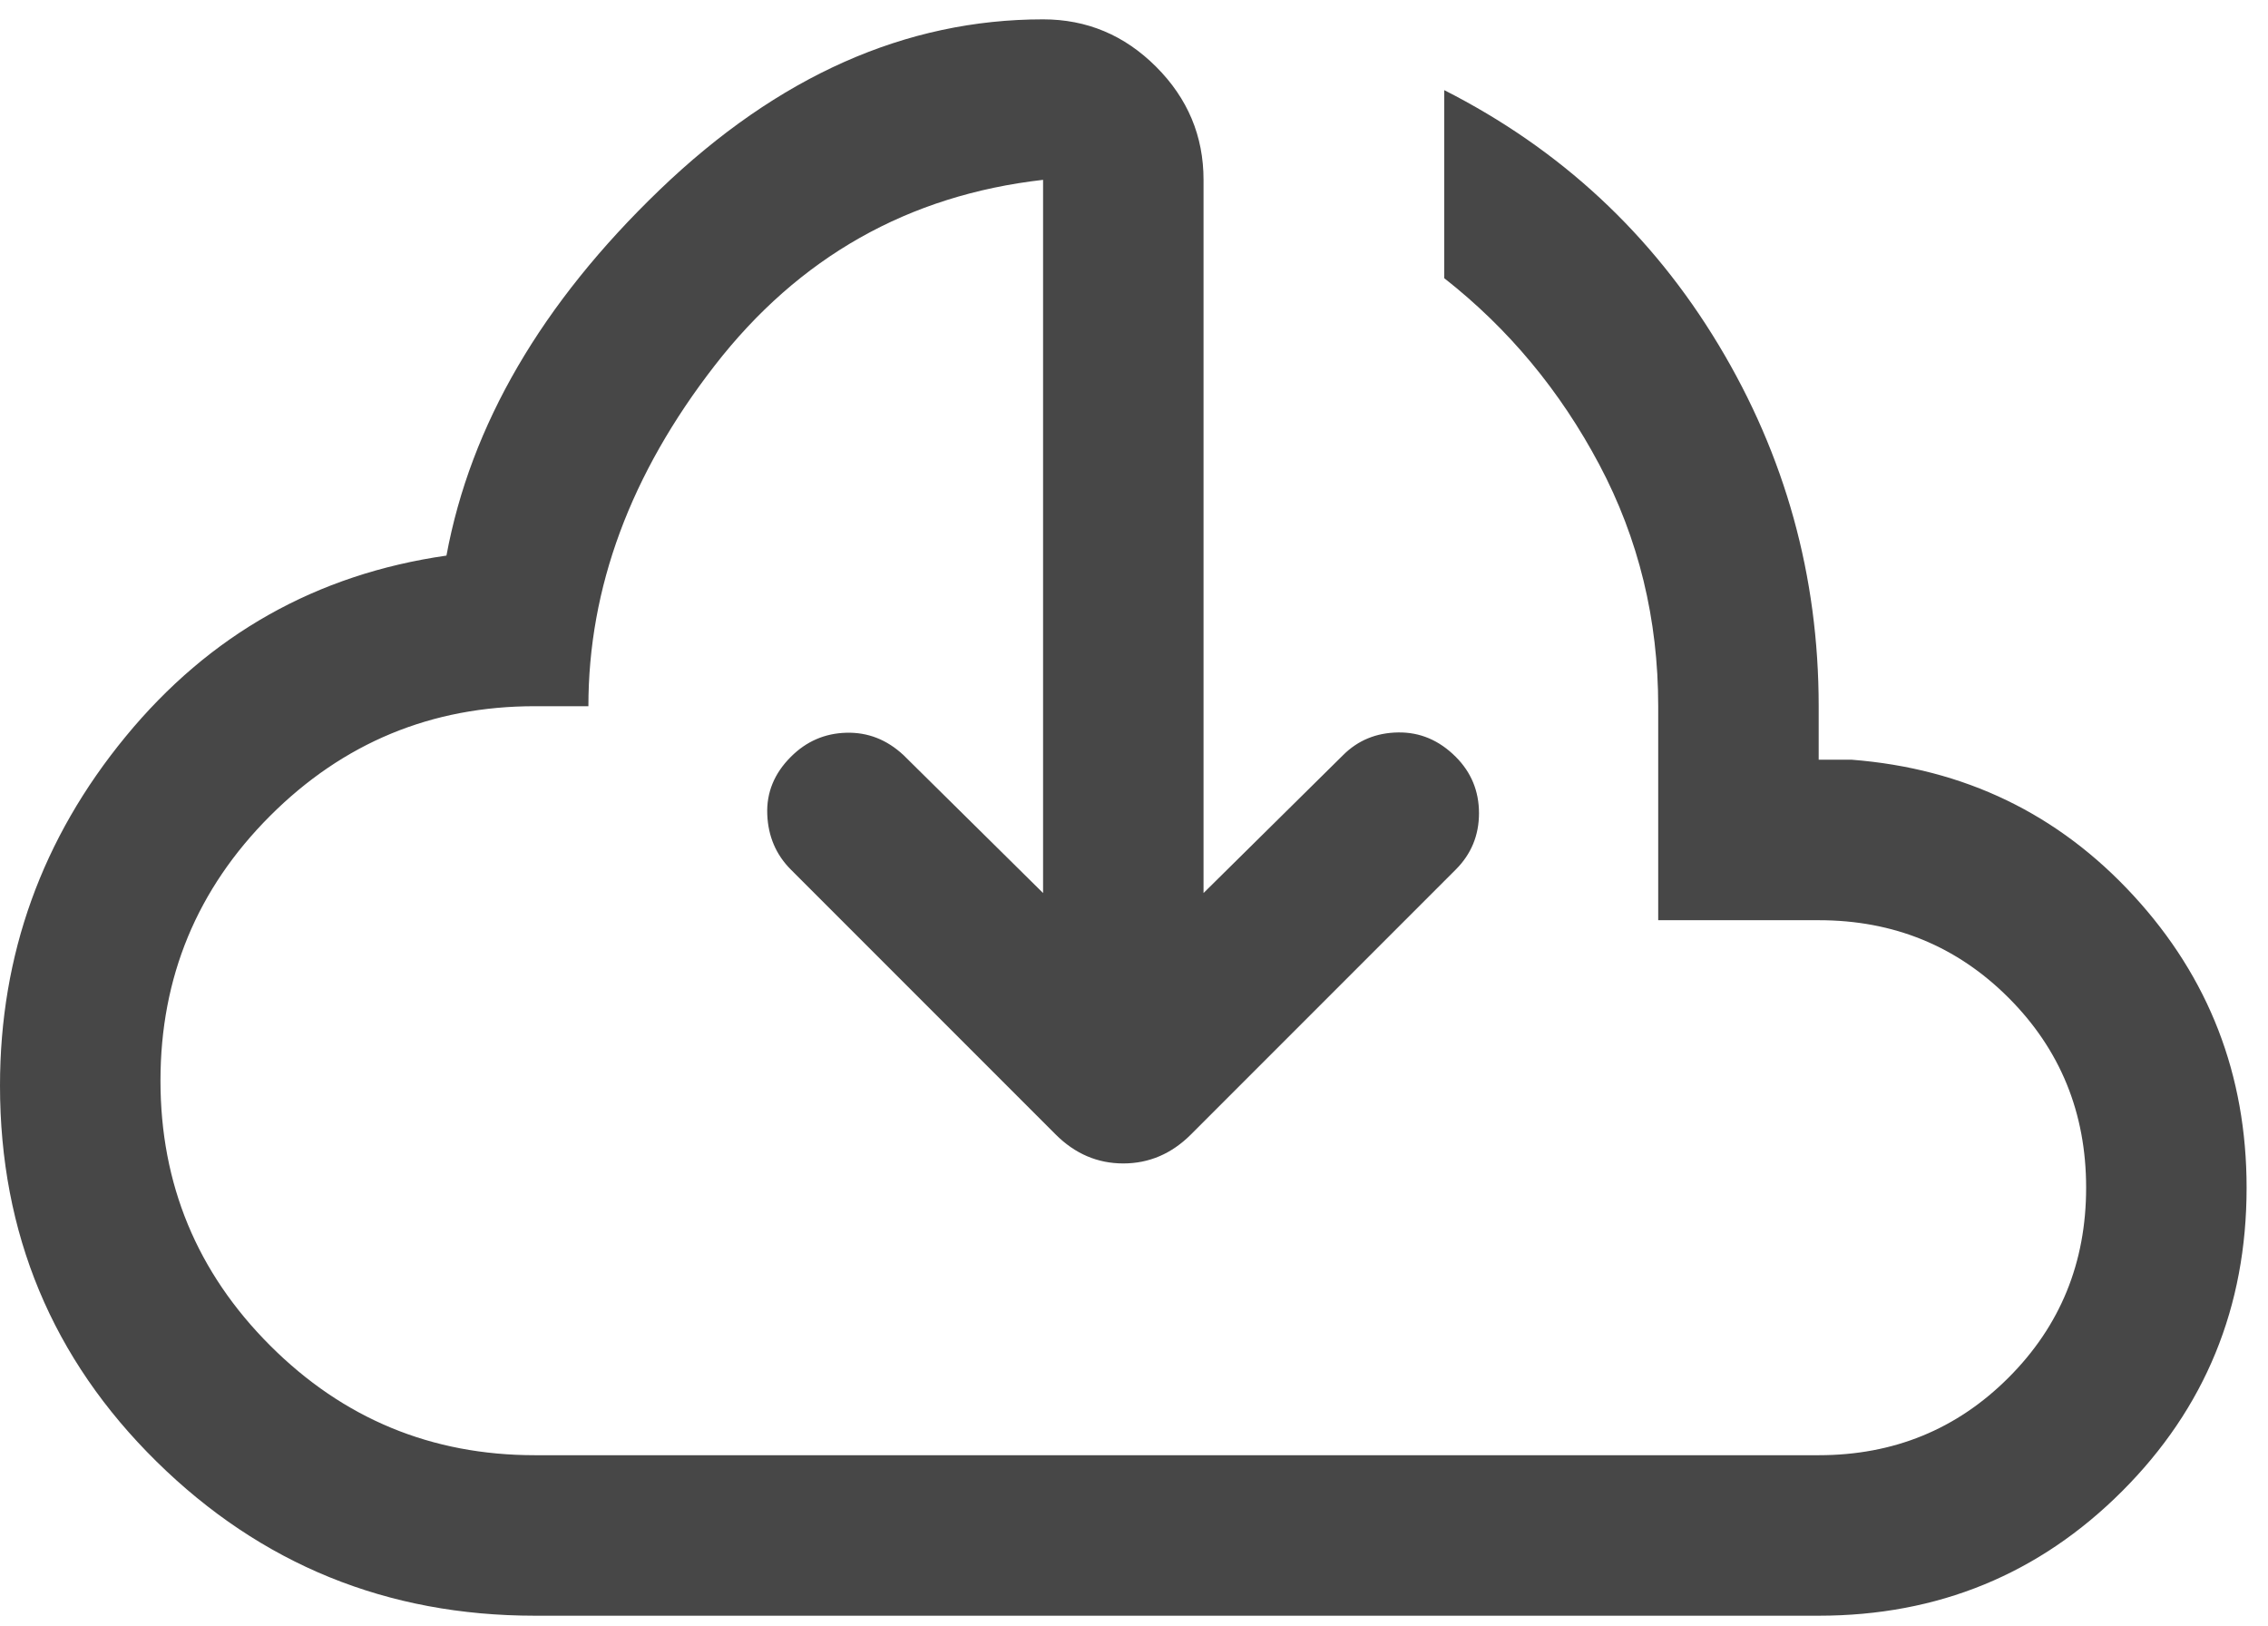 <svg width="53" height="38" viewBox="0 0 53 38" fill="none" xmlns="http://www.w3.org/2000/svg">
<path d="M24.375 20.865V4.202C21.224 4.561 18.666 6.008 16.7 8.543C14.733 11.078 13.75 13.731 13.75 16.5H12.5C10.083 16.5 8.021 17.354 6.312 19.062C4.604 20.771 3.75 22.833 3.75 25.25C3.75 27.667 4.604 29.729 6.312 31.437C8.021 33.146 10.083 34 12.5 34H42.5C44.25 34 45.729 33.396 46.937 32.187C48.146 30.979 48.75 29.5 48.75 27.75C48.75 26 48.146 24.521 46.937 23.312C45.729 22.104 44.25 21.5 42.5 21.5H38.75V16.5C38.75 14.468 38.292 12.587 37.375 10.858C36.458 9.129 35.25 7.676 33.75 6.5V2.106C36.465 3.484 38.602 5.468 40.161 8.058C41.72 10.647 42.5 13.461 42.5 16.5V17.75H43.269C45.904 17.955 48.101 19.014 49.86 20.928C51.62 22.841 52.5 25.115 52.5 27.75C52.5 30.538 51.53 32.902 49.591 34.841C47.652 36.78 45.288 37.75 42.5 37.75H12.5C9.045 37.75 6.098 36.55 3.659 34.149C1.22 31.748 0 28.82 0 25.365C0 22.308 0.979 19.588 2.938 17.207C4.896 14.825 7.394 13.417 10.433 12.981C10.997 9.933 12.659 7.083 15.421 4.43C18.182 1.778 21.167 0.452 24.375 0.452C25.397 0.452 26.278 0.821 27.017 1.56C27.756 2.299 28.125 3.179 28.125 4.202V20.865L31.385 17.644C31.731 17.298 32.159 17.121 32.671 17.113C33.182 17.105 33.631 17.295 34.019 17.683C34.381 18.045 34.562 18.484 34.562 19C34.562 19.516 34.381 19.955 34.019 20.317L27.832 26.505C27.38 26.957 26.852 27.183 26.25 27.183C25.647 27.183 25.12 26.957 24.668 26.505L18.481 20.317C18.135 19.971 17.951 19.542 17.93 19.031C17.909 18.52 18.093 18.07 18.481 17.683C18.843 17.32 19.276 17.133 19.779 17.12C20.282 17.107 20.727 17.282 21.115 17.644L24.375 20.865Z" fill="#474747"/>
</svg>
